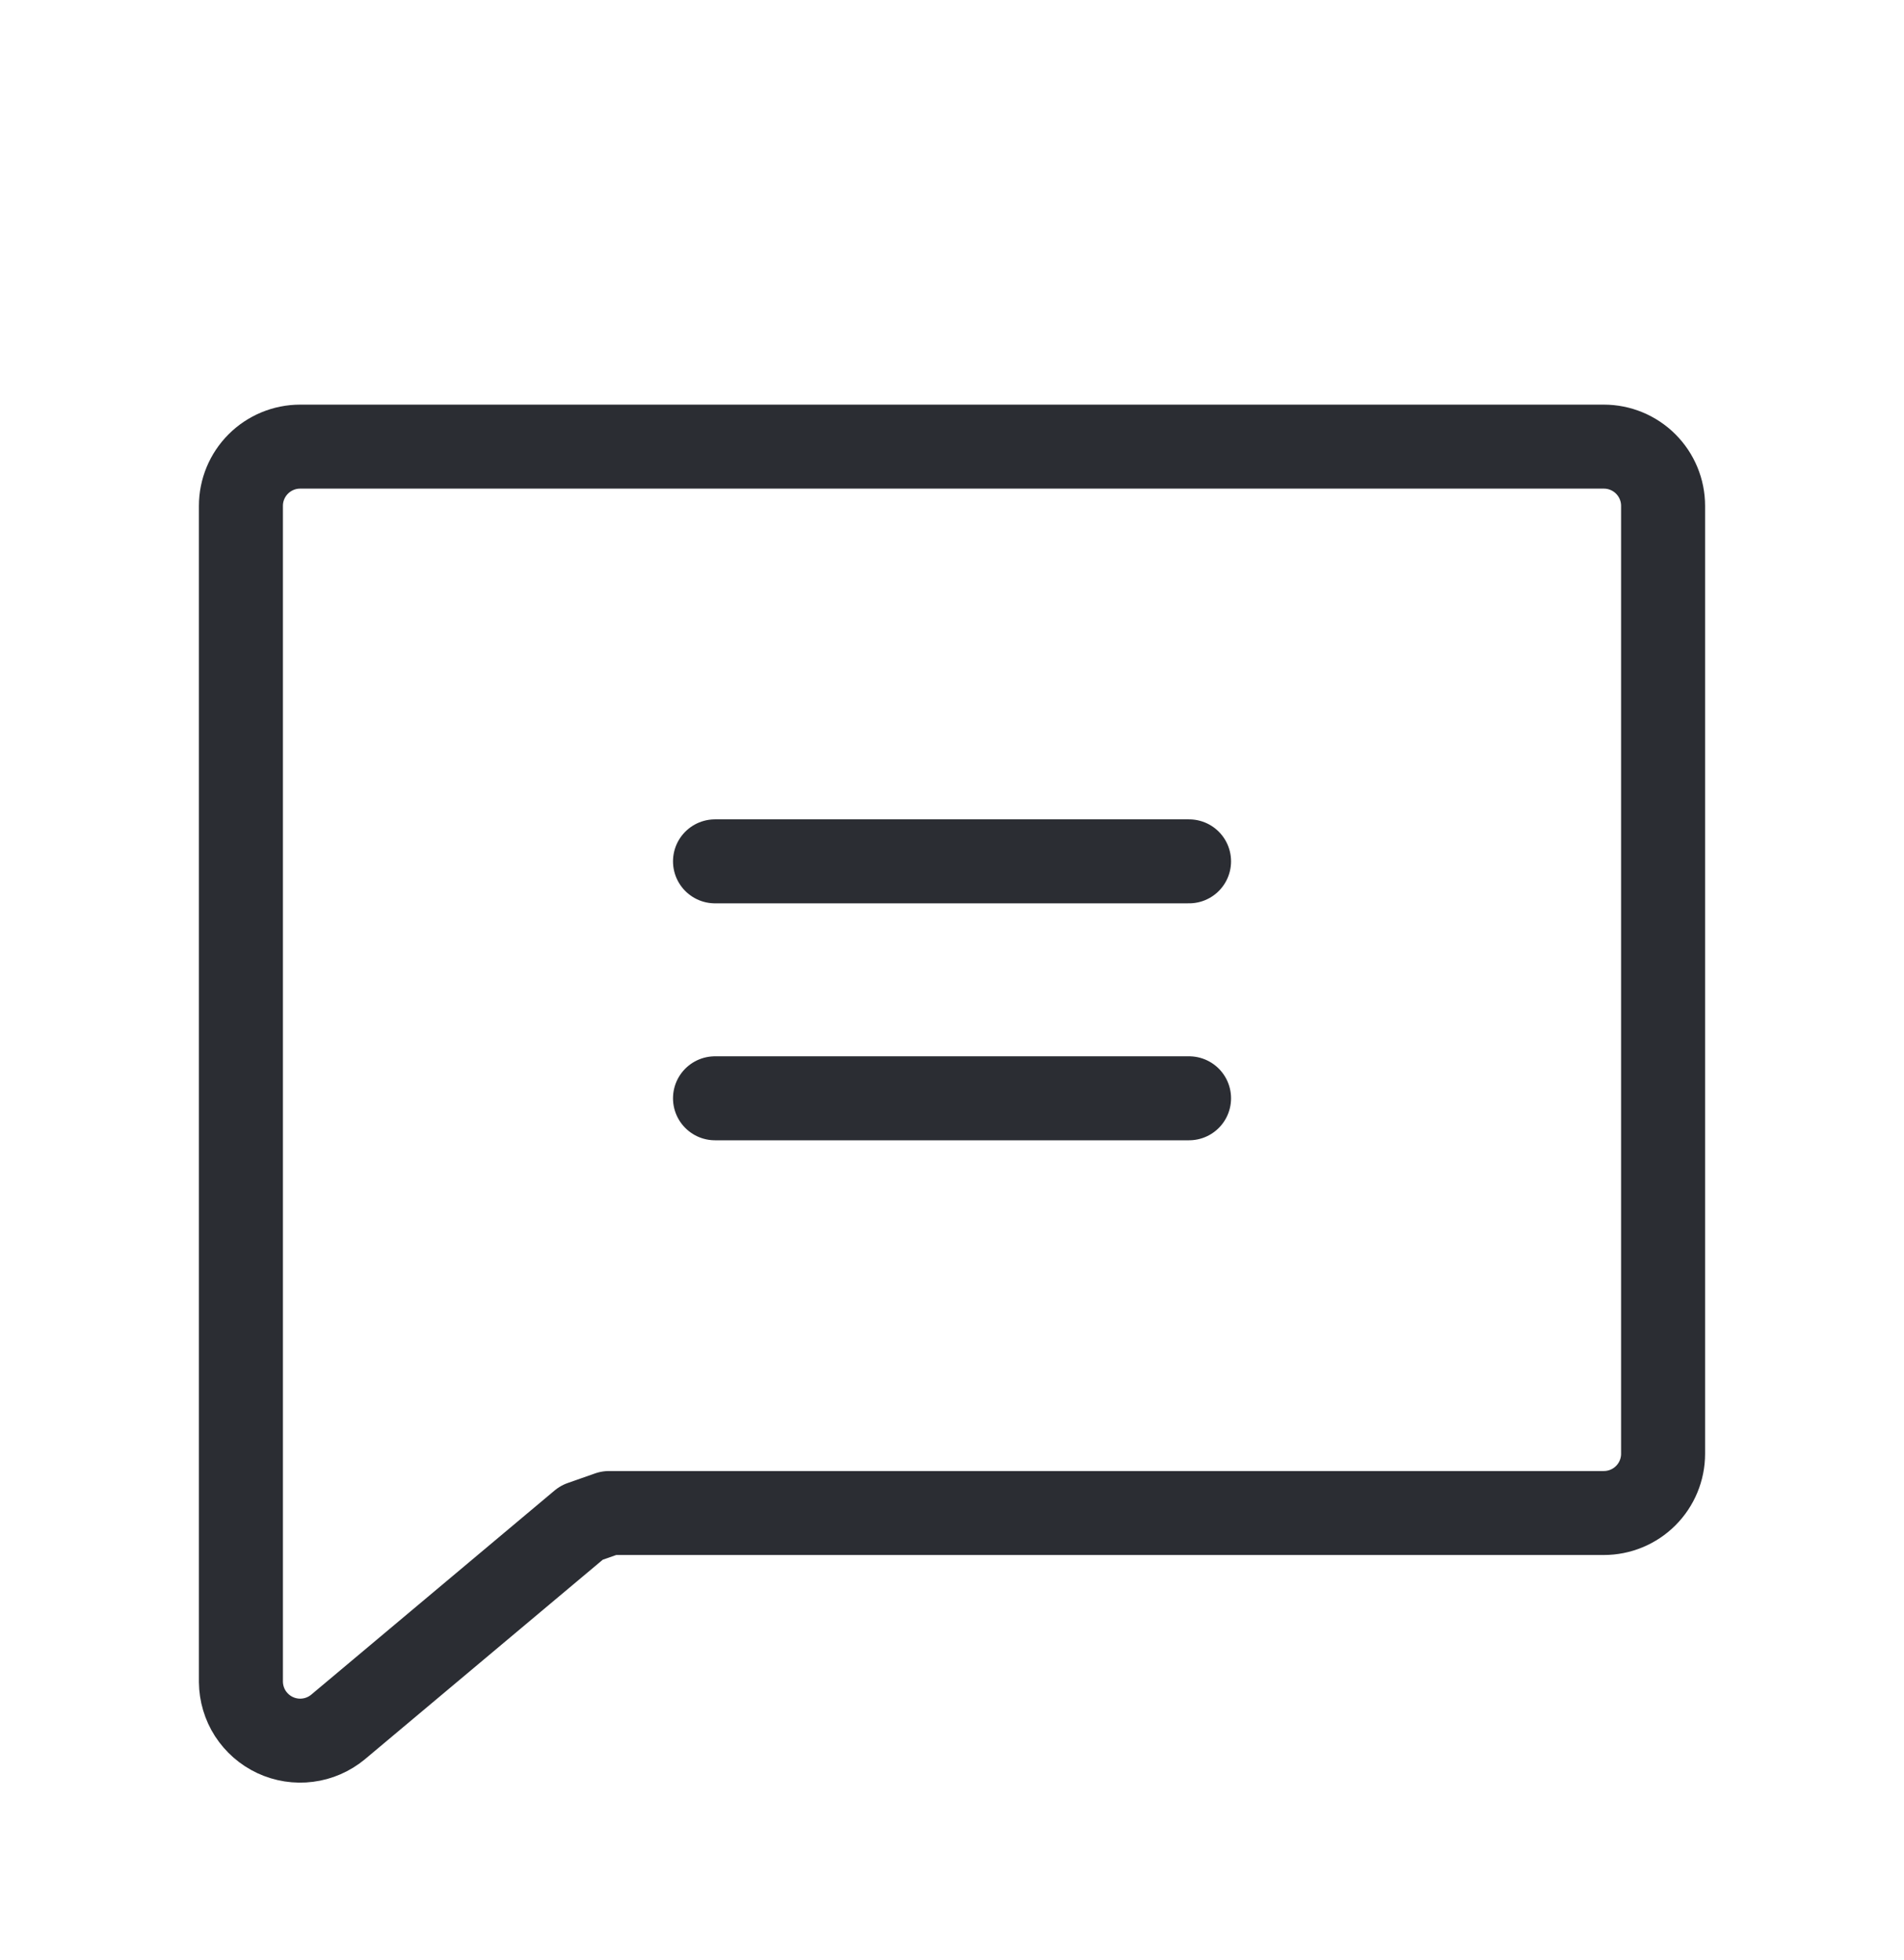 <svg width="34" height="35" viewBox="0 0 34 35" fill="none" xmlns="http://www.w3.org/2000/svg">
<path d="M10.386 27.195L6.035 30.846C5.881 30.973 5.694 31.055 5.495 31.08C5.297 31.106 5.095 31.074 4.914 30.99C4.732 30.905 4.579 30.771 4.47 30.603C4.362 30.435 4.304 30.239 4.302 30.039V9.035C4.302 8.754 4.414 8.485 4.612 8.287C4.811 8.088 5.08 7.977 5.36 7.977H28.64C28.92 7.977 29.189 8.088 29.388 8.287C29.586 8.485 29.698 8.754 29.698 9.035V25.965C29.698 26.246 29.586 26.515 29.388 26.713C29.189 26.912 28.92 27.023 28.64 27.023H10.876L10.386 27.195Z" stroke="#2B2D33" stroke-width="1.5" stroke-linecap="round" stroke-linejoin="round"/>
<path d="M12.768 15.384H21.233" stroke="#2B2D33" stroke-width="1.5" stroke-linecap="round" stroke-linejoin="round"/>
<path d="M12.768 19.616H21.233" stroke="#2B2D33" stroke-width="1.5" stroke-linecap="round" stroke-linejoin="round"/>
</svg>
